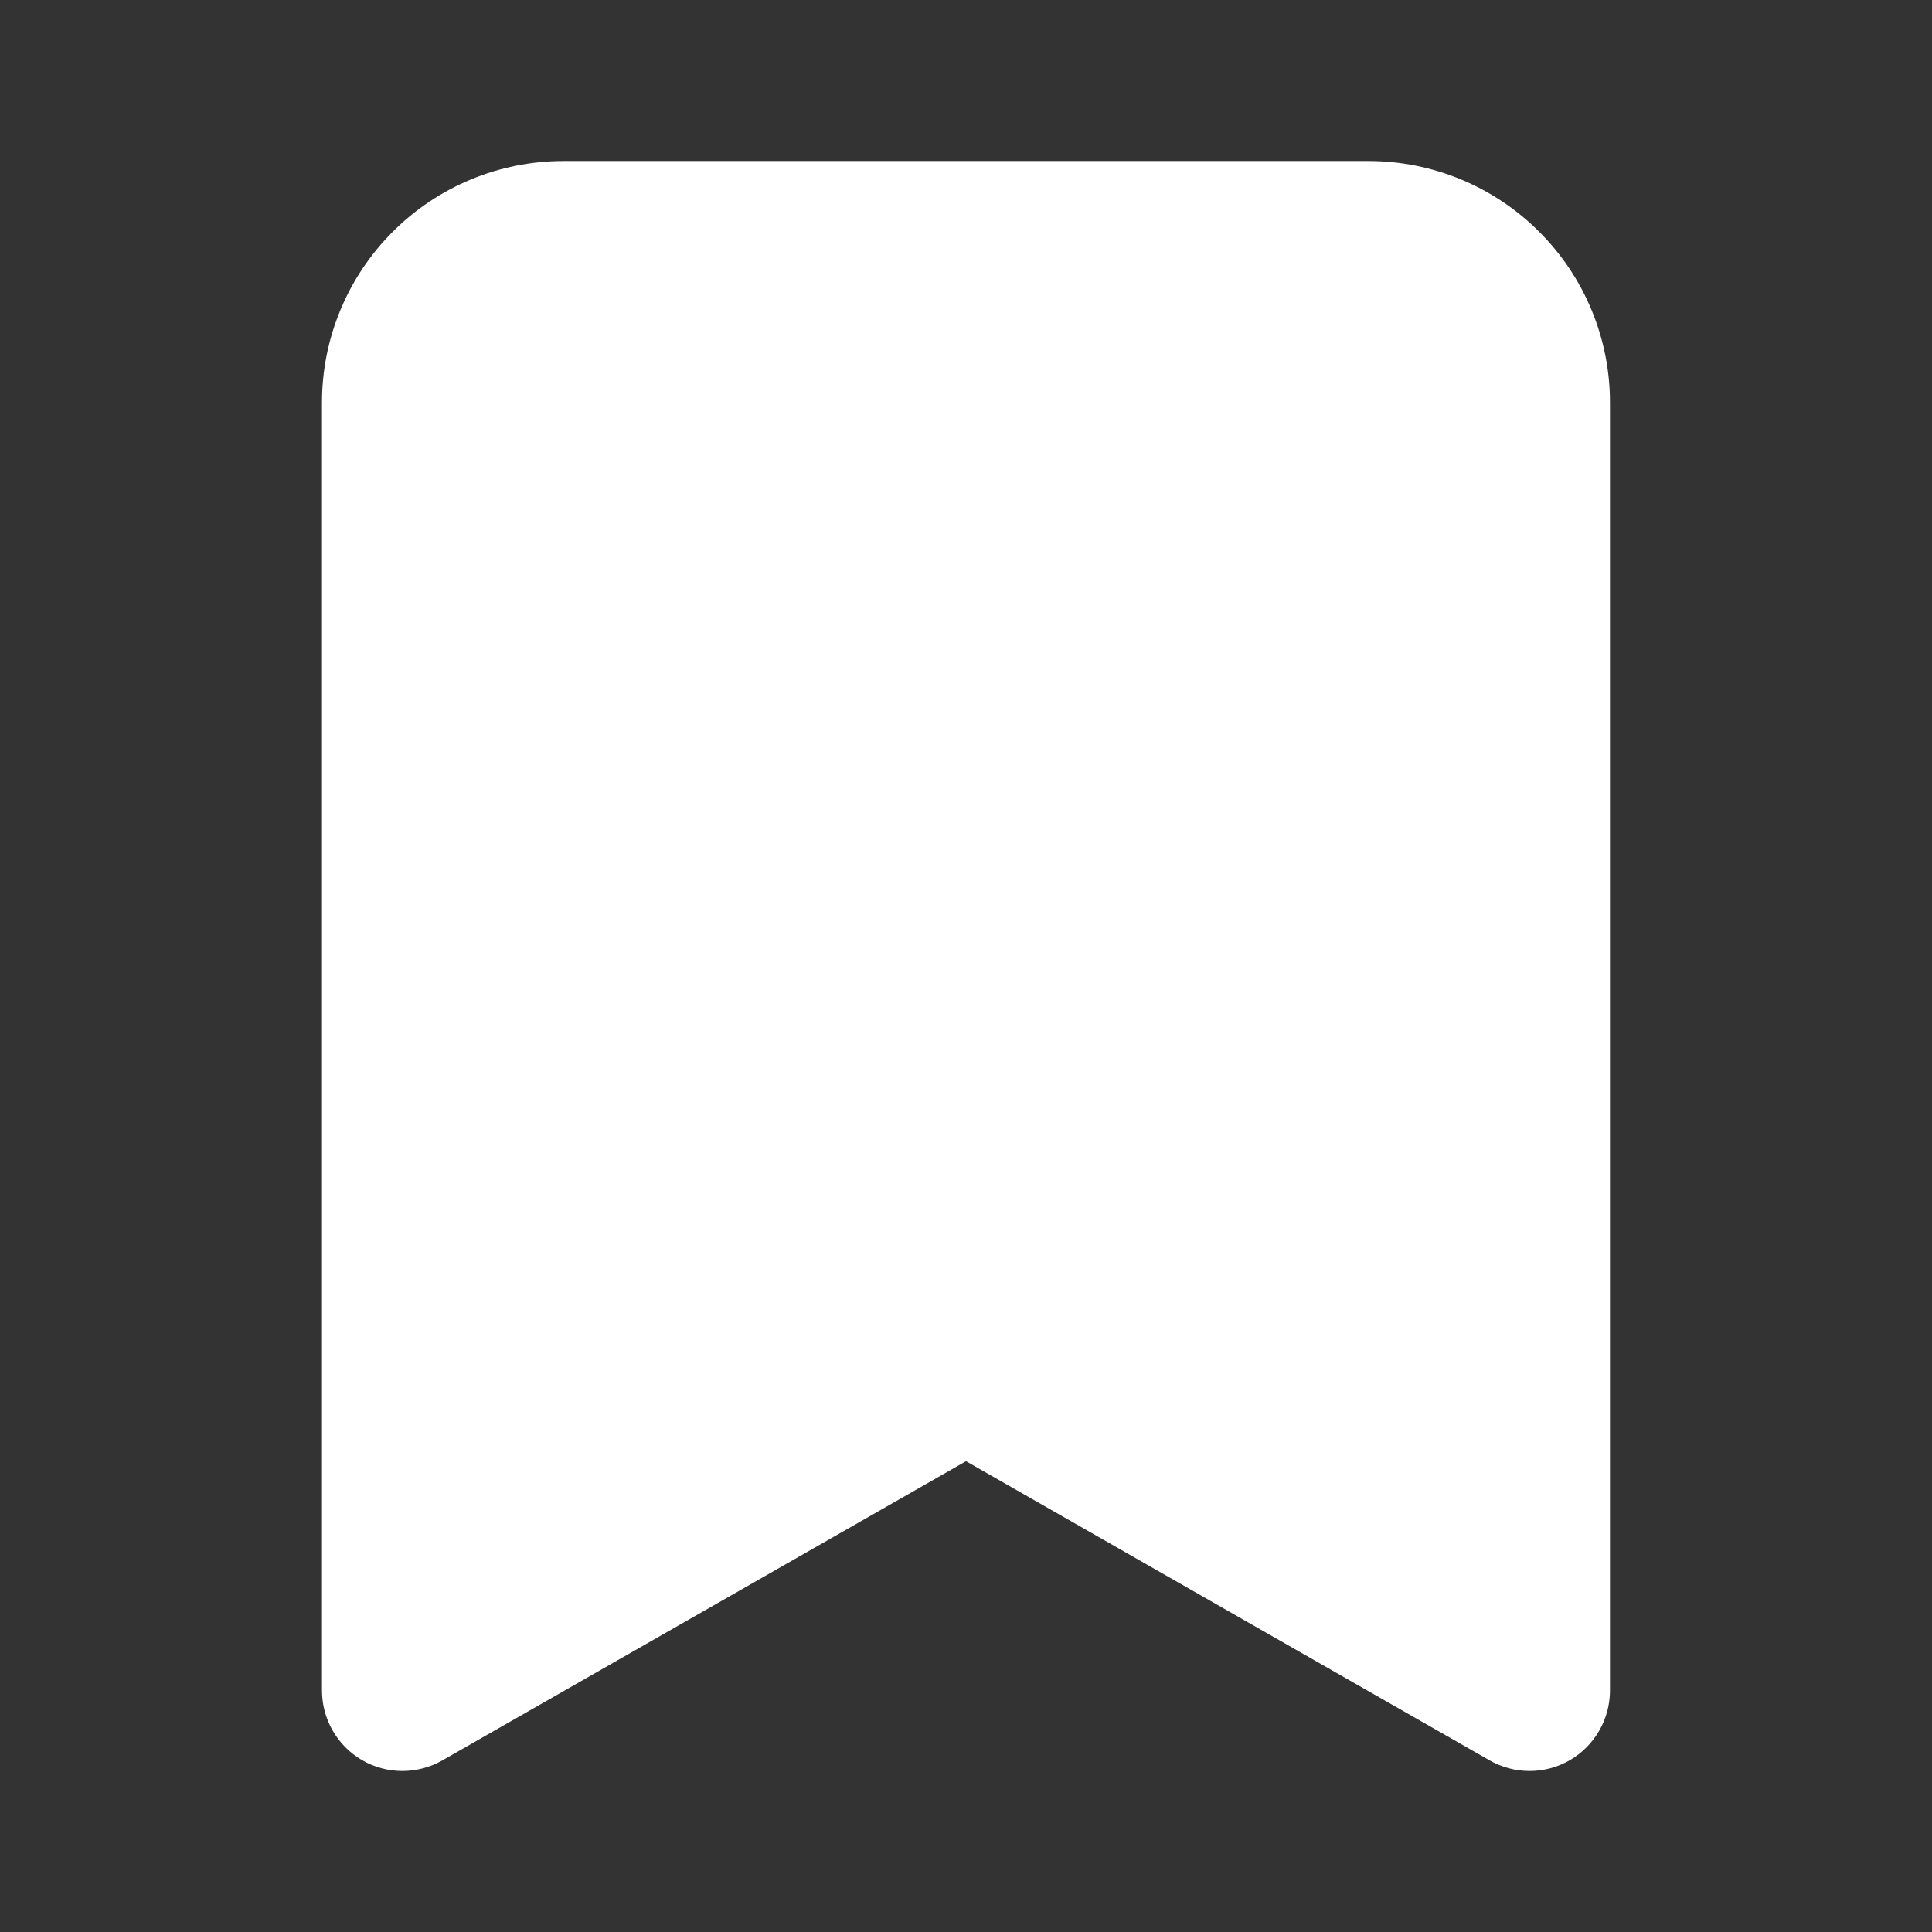 <svg width="32" height="32" viewBox="0 0 32 32" fill="none" xmlns="http://www.w3.org/2000/svg">
<rect x="0" y="0" width="32" height="32" fill="#333333" stroke="none"/>
<path d="M22.666 2.667C23.727 2.667 24.744 3.088 25.494 3.839C26.245 4.589 26.666 5.606 26.666 6.667V28C26.666 28.475 26.413 28.915 26.002 29.154C25.591 29.392 25.084 29.393 24.672 29.157L16 24.202L7.328 29.157C6.915 29.393 6.408 29.392 5.997 29.154C5.586 28.915 5.333 28.475 5.333 28V6.667C5.333 5.606 5.755 4.589 6.505 3.839C7.255 3.088 8.272 2.667 9.333 2.667H22.666Z" fill="white"/>
</svg>
